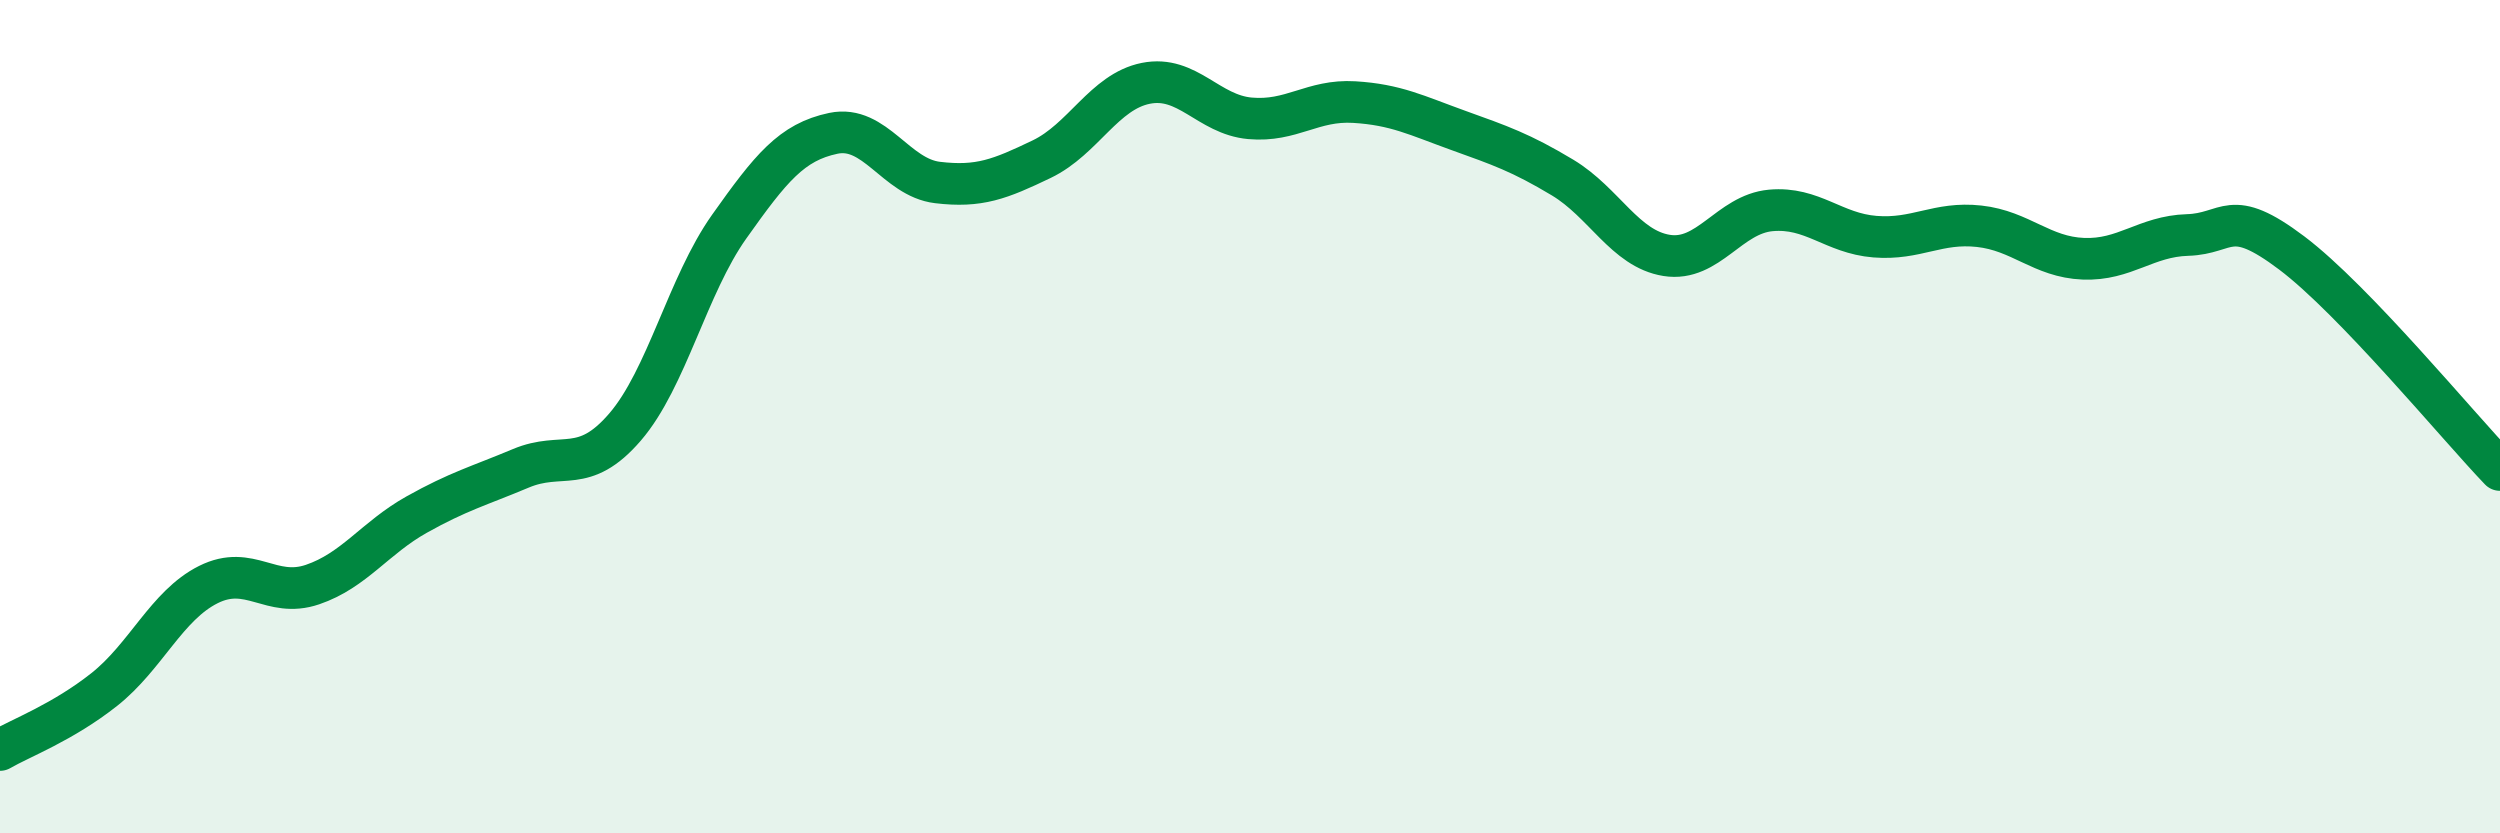 
    <svg width="60" height="20" viewBox="0 0 60 20" xmlns="http://www.w3.org/2000/svg">
      <path
        d="M 0,18 C 0.5,17.71 1.5,17.34 2.5,16.55 C 3.5,15.76 4,14.53 5,14.03 C 6,13.53 6.5,14.37 7.5,14.03 C 8.5,13.69 9,12.91 10,12.35 C 11,11.79 11.5,11.66 12.5,11.24 C 13.5,10.82 14,11.41 15,10.25 C 16,9.09 16.5,6.85 17.5,5.44 C 18.5,4.03 19,3.41 20,3.2 C 21,2.99 21.5,4.26 22.5,4.38 C 23.5,4.5 24,4.3 25,3.82 C 26,3.34 26.5,2.2 27.5,2 C 28.5,1.8 29,2.75 30,2.84 C 31,2.93 31.5,2.39 32.5,2.45 C 33.5,2.51 34,2.77 35,3.13 C 36,3.49 36.5,3.66 37.5,4.26 C 38.5,4.86 39,5.97 40,6.13 C 41,6.29 41.5,5.14 42.5,5.05 C 43.5,4.96 44,5.6 45,5.68 C 46,5.76 46.5,5.32 47.5,5.43 C 48.5,5.54 49,6.17 50,6.21 C 51,6.25 51.5,5.67 52.5,5.64 C 53.5,5.61 53.5,4.94 55,6.07 C 56.5,7.2 59,10.24 60,11.28L60 20L0 20Z"
        fill="#008740"
        opacity="0.1"
        stroke-linecap="round"
        stroke-linejoin="round"
      />
      <path
        d="M 0,18 C 0.5,17.71 1.5,17.34 2.5,16.55 C 3.5,15.76 4,14.53 5,14.03 C 6,13.53 6.5,14.37 7.5,14.03 C 8.5,13.69 9,12.91 10,12.35 C 11,11.79 11.5,11.66 12.5,11.24 C 13.5,10.82 14,11.41 15,10.25 C 16,9.09 16.5,6.85 17.5,5.44 C 18.5,4.03 19,3.41 20,3.2 C 21,2.99 21.5,4.26 22.5,4.38 C 23.5,4.5 24,4.3 25,3.82 C 26,3.34 26.5,2.2 27.5,2 C 28.5,1.8 29,2.75 30,2.84 C 31,2.93 31.5,2.39 32.5,2.45 C 33.5,2.51 34,2.77 35,3.13 C 36,3.49 36.5,3.66 37.5,4.26 C 38.5,4.86 39,5.97 40,6.13 C 41,6.29 41.5,5.14 42.5,5.05 C 43.5,4.96 44,5.6 45,5.68 C 46,5.76 46.5,5.32 47.5,5.43 C 48.5,5.54 49,6.17 50,6.21 C 51,6.25 51.5,5.67 52.5,5.64 C 53.5,5.61 53.5,4.94 55,6.07 C 56.5,7.2 59,10.24 60,11.28"
        stroke="#008740"
        stroke-width="1"
        fill="none"
        stroke-linecap="round"
        stroke-linejoin="round"
      />
    </svg>
  